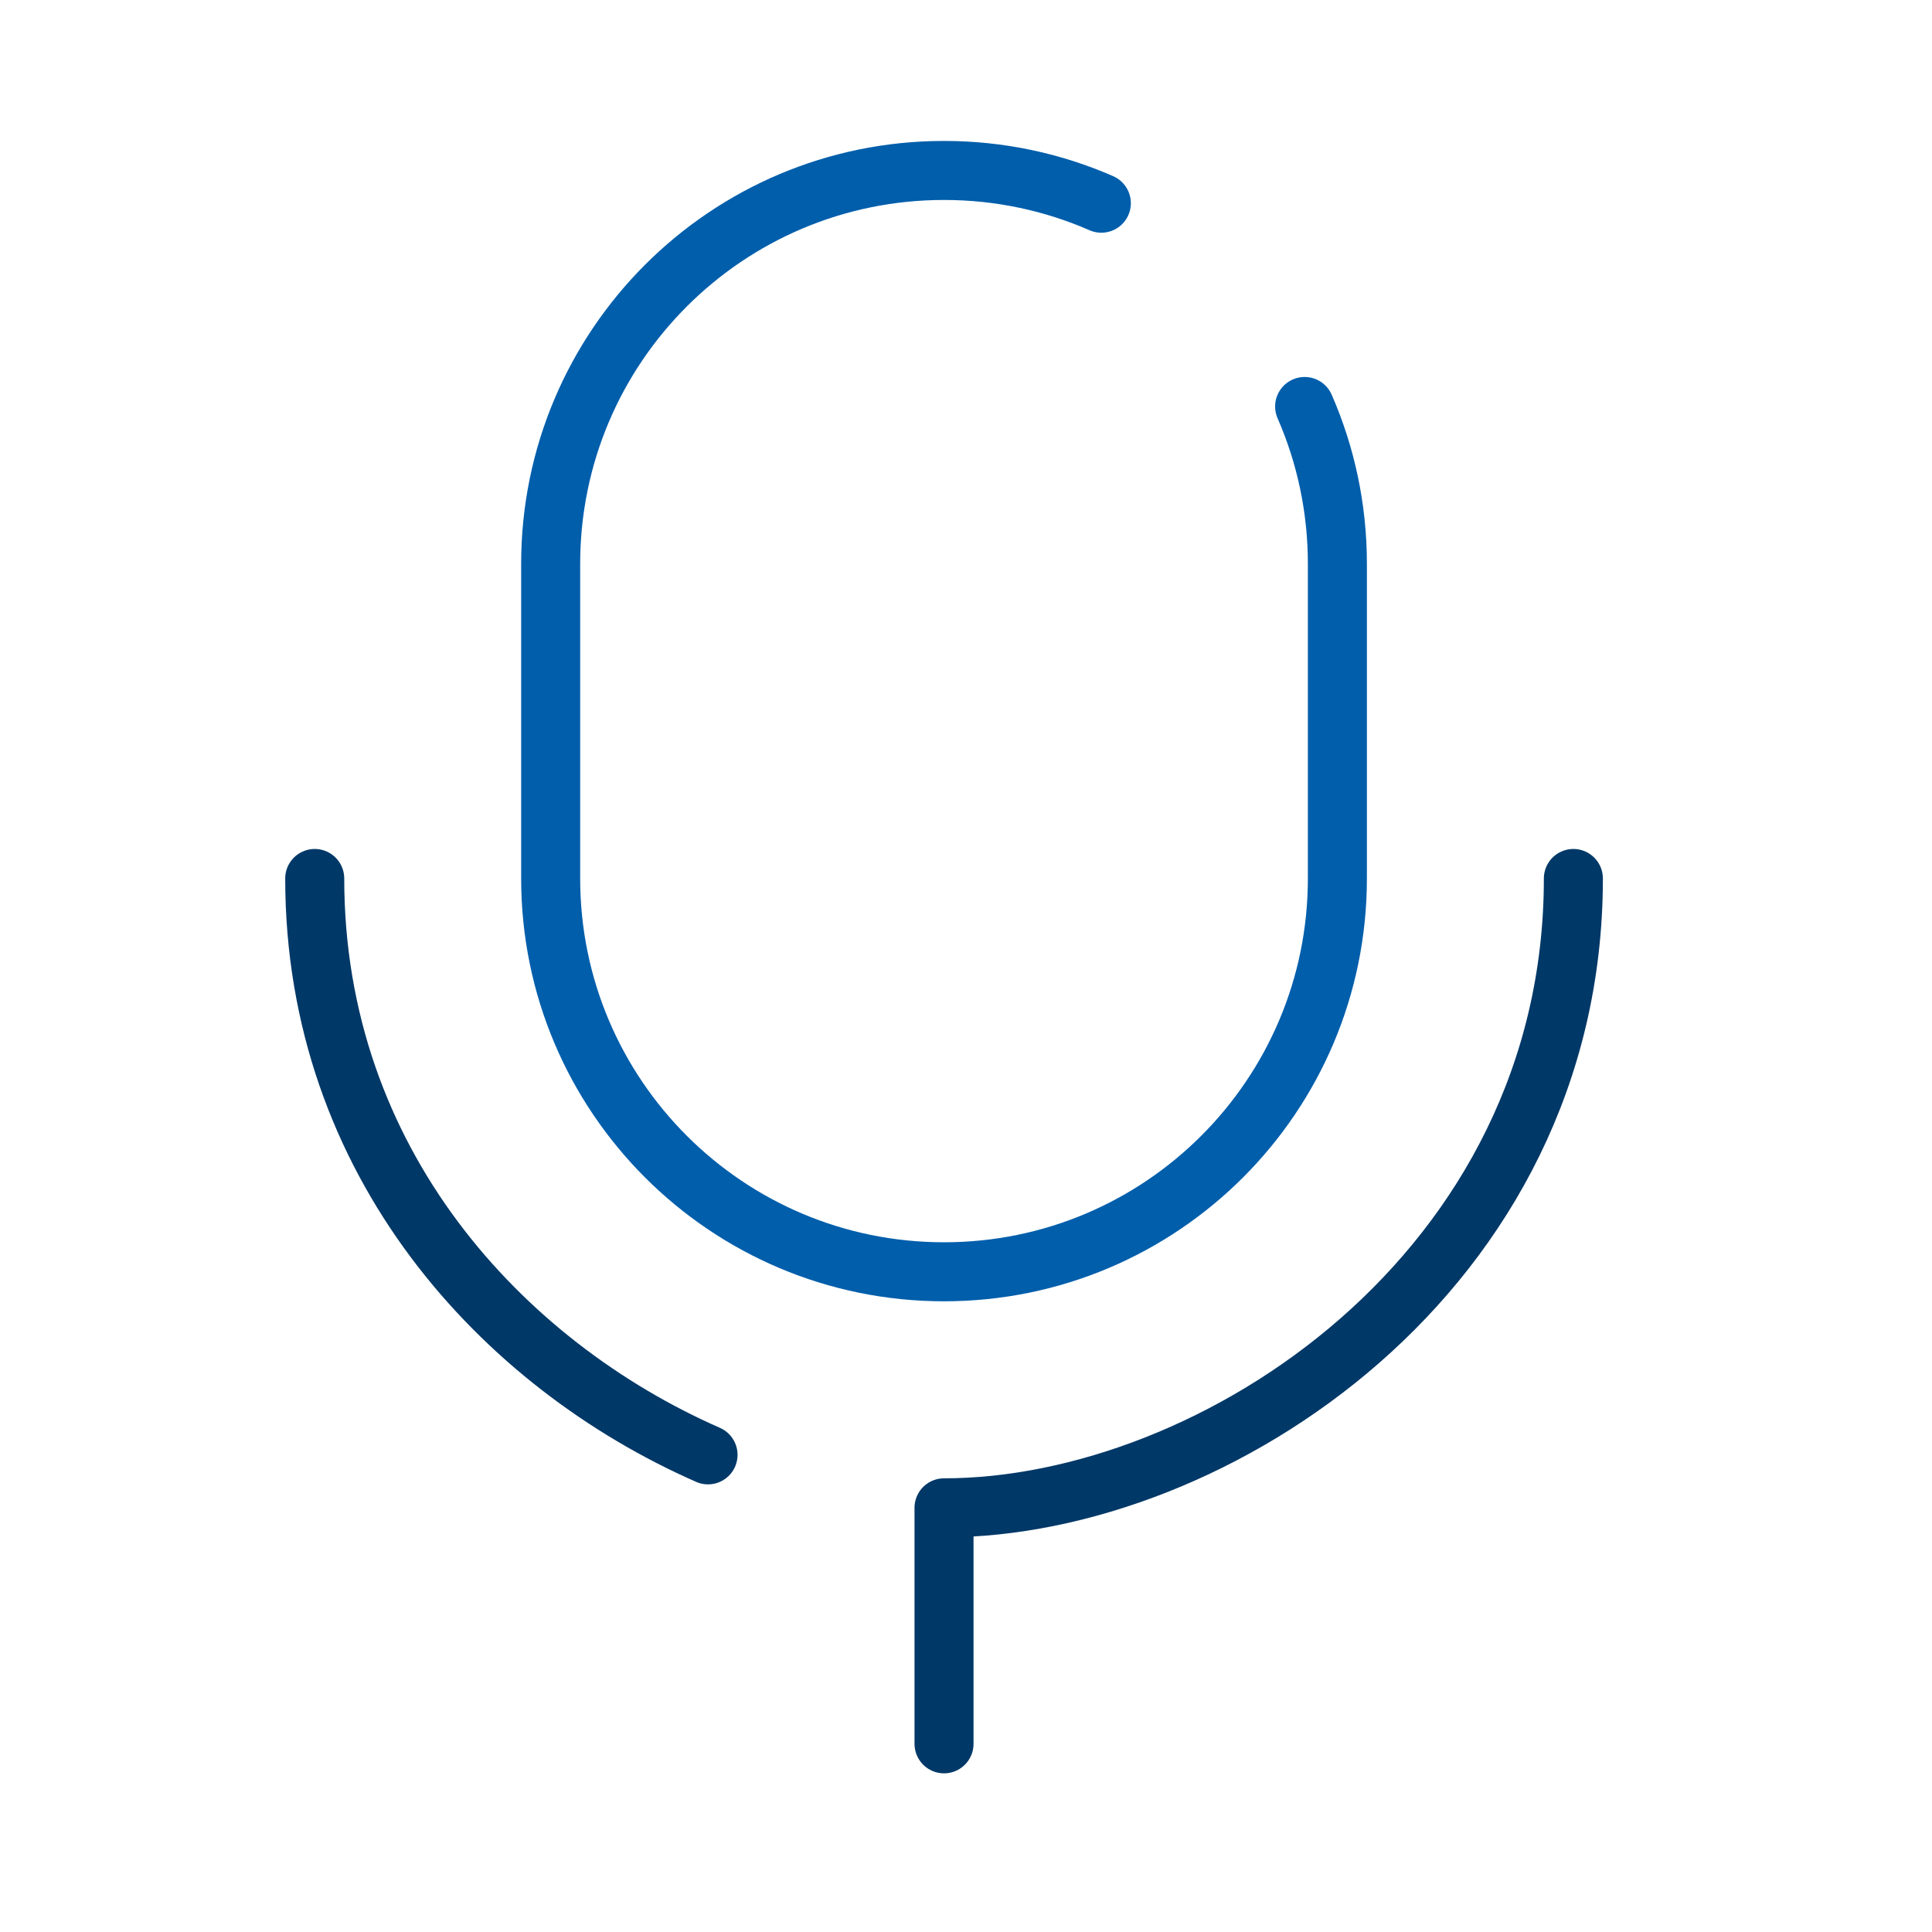 <svg xmlns="http://www.w3.org/2000/svg" width="40" height="40" viewBox="0 0 40 40" fill="none"><path d="M32.575 18.188C32.575 26.331 25.13 31.218 19.545 31.218V35.289V36.104M14.659 30.121C10.399 28.251 6.516 24.069 6.516 18.188" stroke="#003867" stroke-width="1.222" stroke-linecap="round" stroke-linejoin="round"></path><path d="M22.802 4.207C21.805 3.771 20.703 3.529 19.545 3.529C15.047 3.529 11.401 7.175 11.401 11.673V18.188C11.401 22.685 15.047 26.331 19.545 26.331C24.043 26.331 27.689 22.685 27.689 18.188V11.673C27.689 10.515 27.447 9.413 27.011 8.416" stroke="#005EAB" stroke-width="1.222" stroke-linecap="round" stroke-linejoin="round"></path></svg>